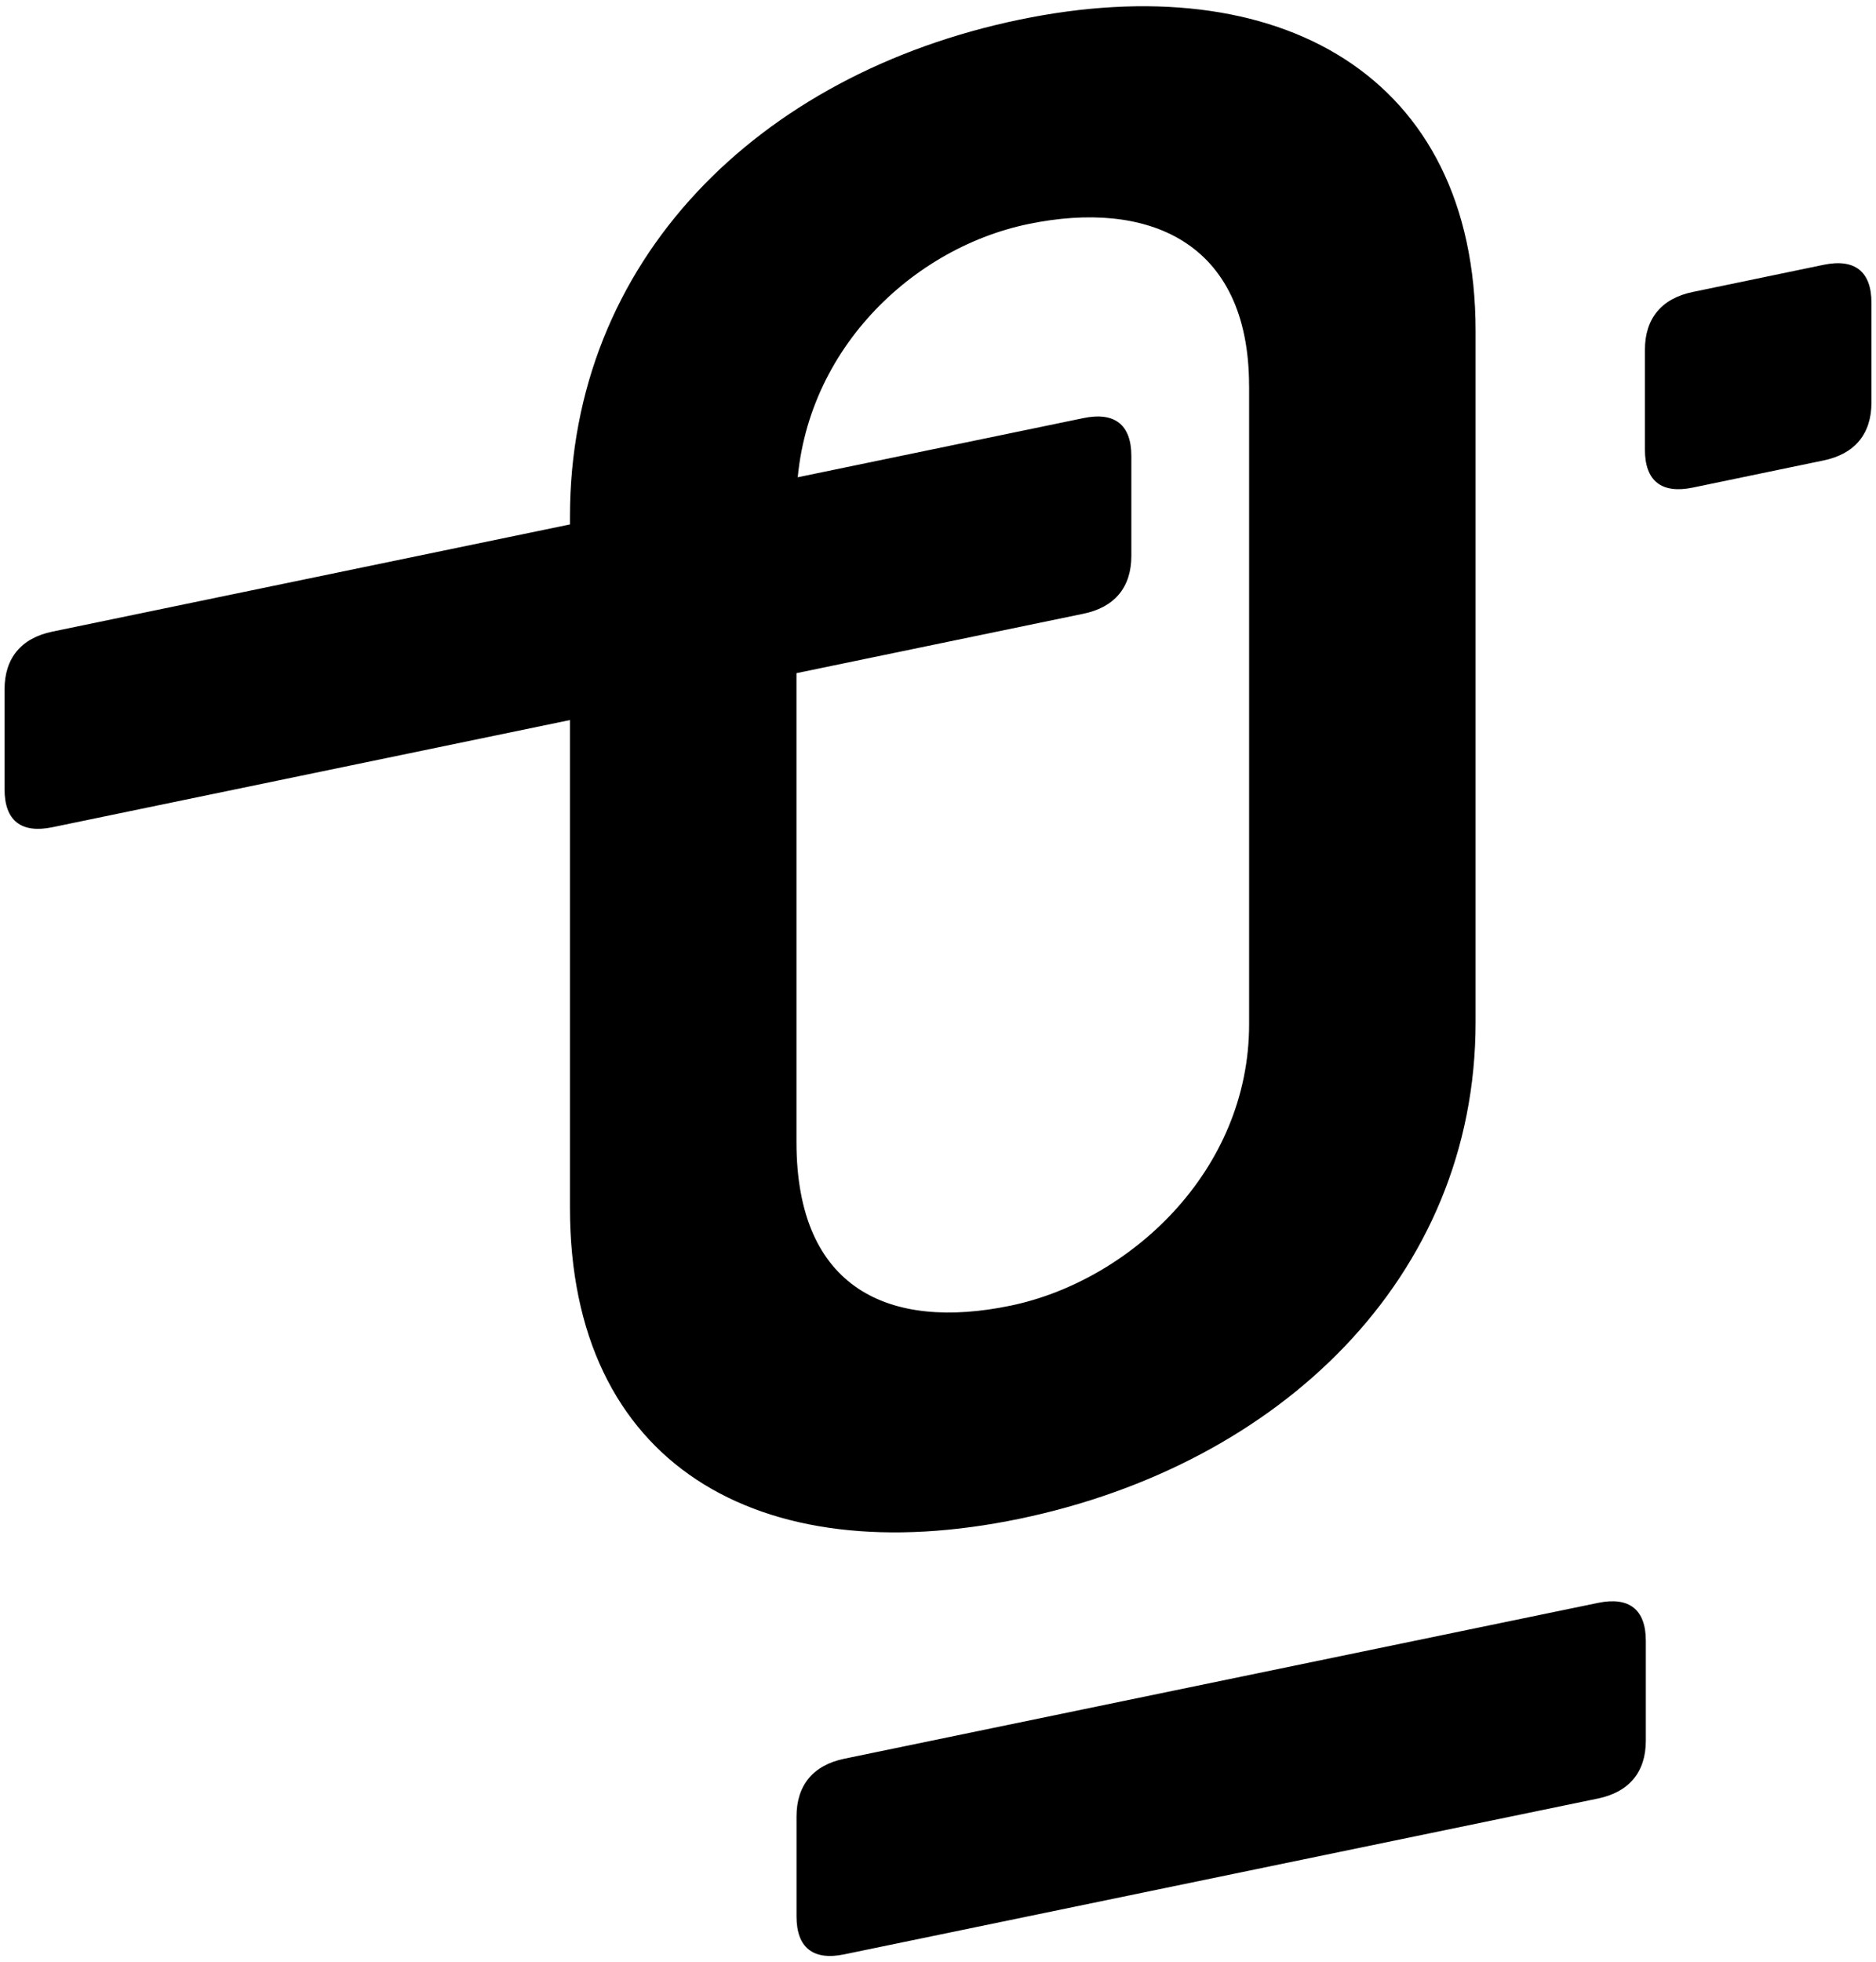 <svg xmlns="http://www.w3.org/2000/svg" id="Layer_1" viewBox="0 0 375 392"><defs><style>.cls-1{fill:#000;stroke-width:0}</style></defs><path d="m319.43 320.21-150.66 31.13c-6.23 1.29-9.55 5.31-9.55 11.54v19.97c0 6.23 3.32 8.87 9.55 7.57l150.66-31.13c6.23-1.29 9.56-5.31 9.56-11.54v-19.97c0-6.23-3.32-8.87-9.56-7.57Zm18.93-222.8c-6.23 1.29-9.55-1.34-9.55-7.57V69.87c0-6.23 3.32-10.25 9.55-11.54l26.17-5.43c6.23-1.29 9.56 1.34 9.56 7.57v19.97c0 6.23-3.32 10.25-9.56 11.54l-26.17 5.43Zm-327.9 67.85c-6.23 1.29-9.55-1.34-9.55-7.57v-19.97c0-6.23 3.32-10.25 9.55-11.54l206.13-42.66c6.23-1.29 9.56 1.34 9.56 7.57v19.97c0 6.23-3.32 10.25-9.56 11.54L10.46 165.26Z" class="cls-1"/><path d="M294.96 66.15v138.07c0 51.1-39.26 88.41-91.19 99.19-52.35 10.86-89.84-11.03-89.84-62.12V103.21c0-51.1 37.5-88.41 89.84-99.28 51.93-10.78 91.19 11.11 91.19 62.21ZM249.68 77.1c0-29.08-20.46-37.26-44.14-32.34-24.1 5-46.33 26.84-46.33 55.92v127.48c0 29.5 18.7 37.67 42.8 32.67 23.68-4.91 47.68-26.75 47.68-56.25V77.1Z" class="cls-1"/></svg>